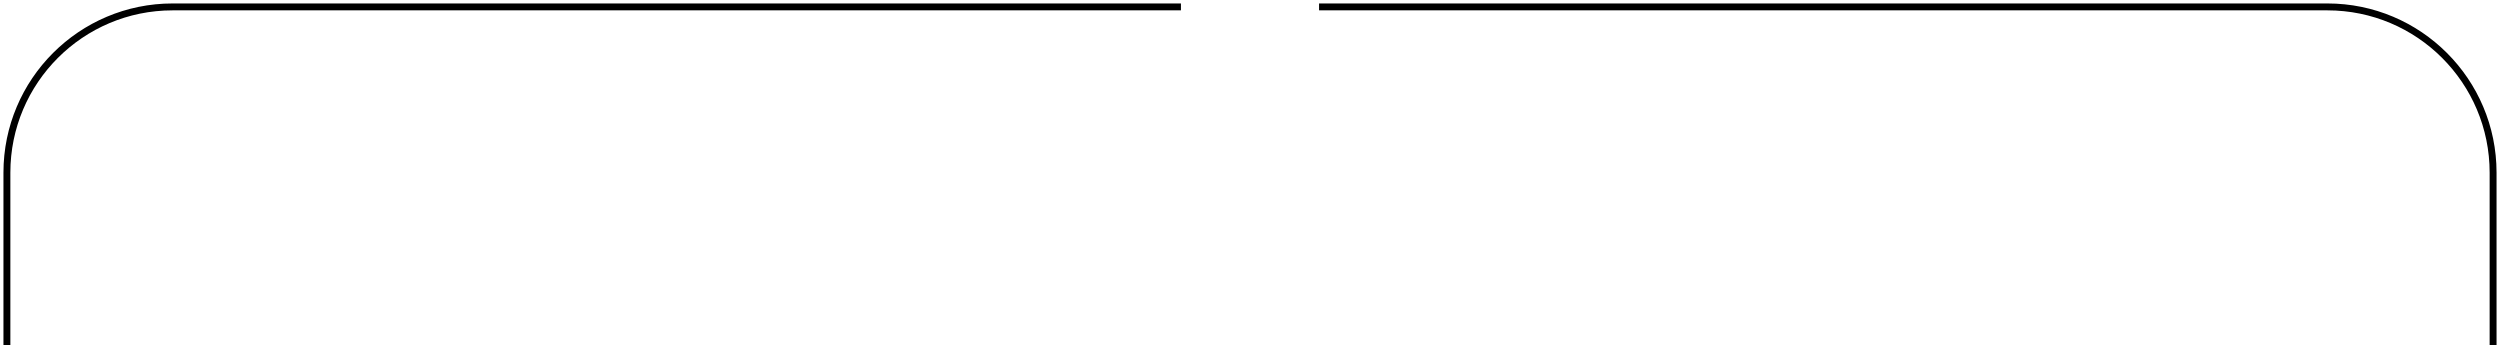 <?xml version="1.0" encoding="UTF-8"?> <svg xmlns="http://www.w3.org/2000/svg" width="362" height="50" viewBox="0 0 362 50" fill="none"> <path d="M171 1H25C11.745 1 1 11.745 1 25V50M191 1H337C350.255 1 361 11.745 361 25V50" stroke="black"></path> </svg> 